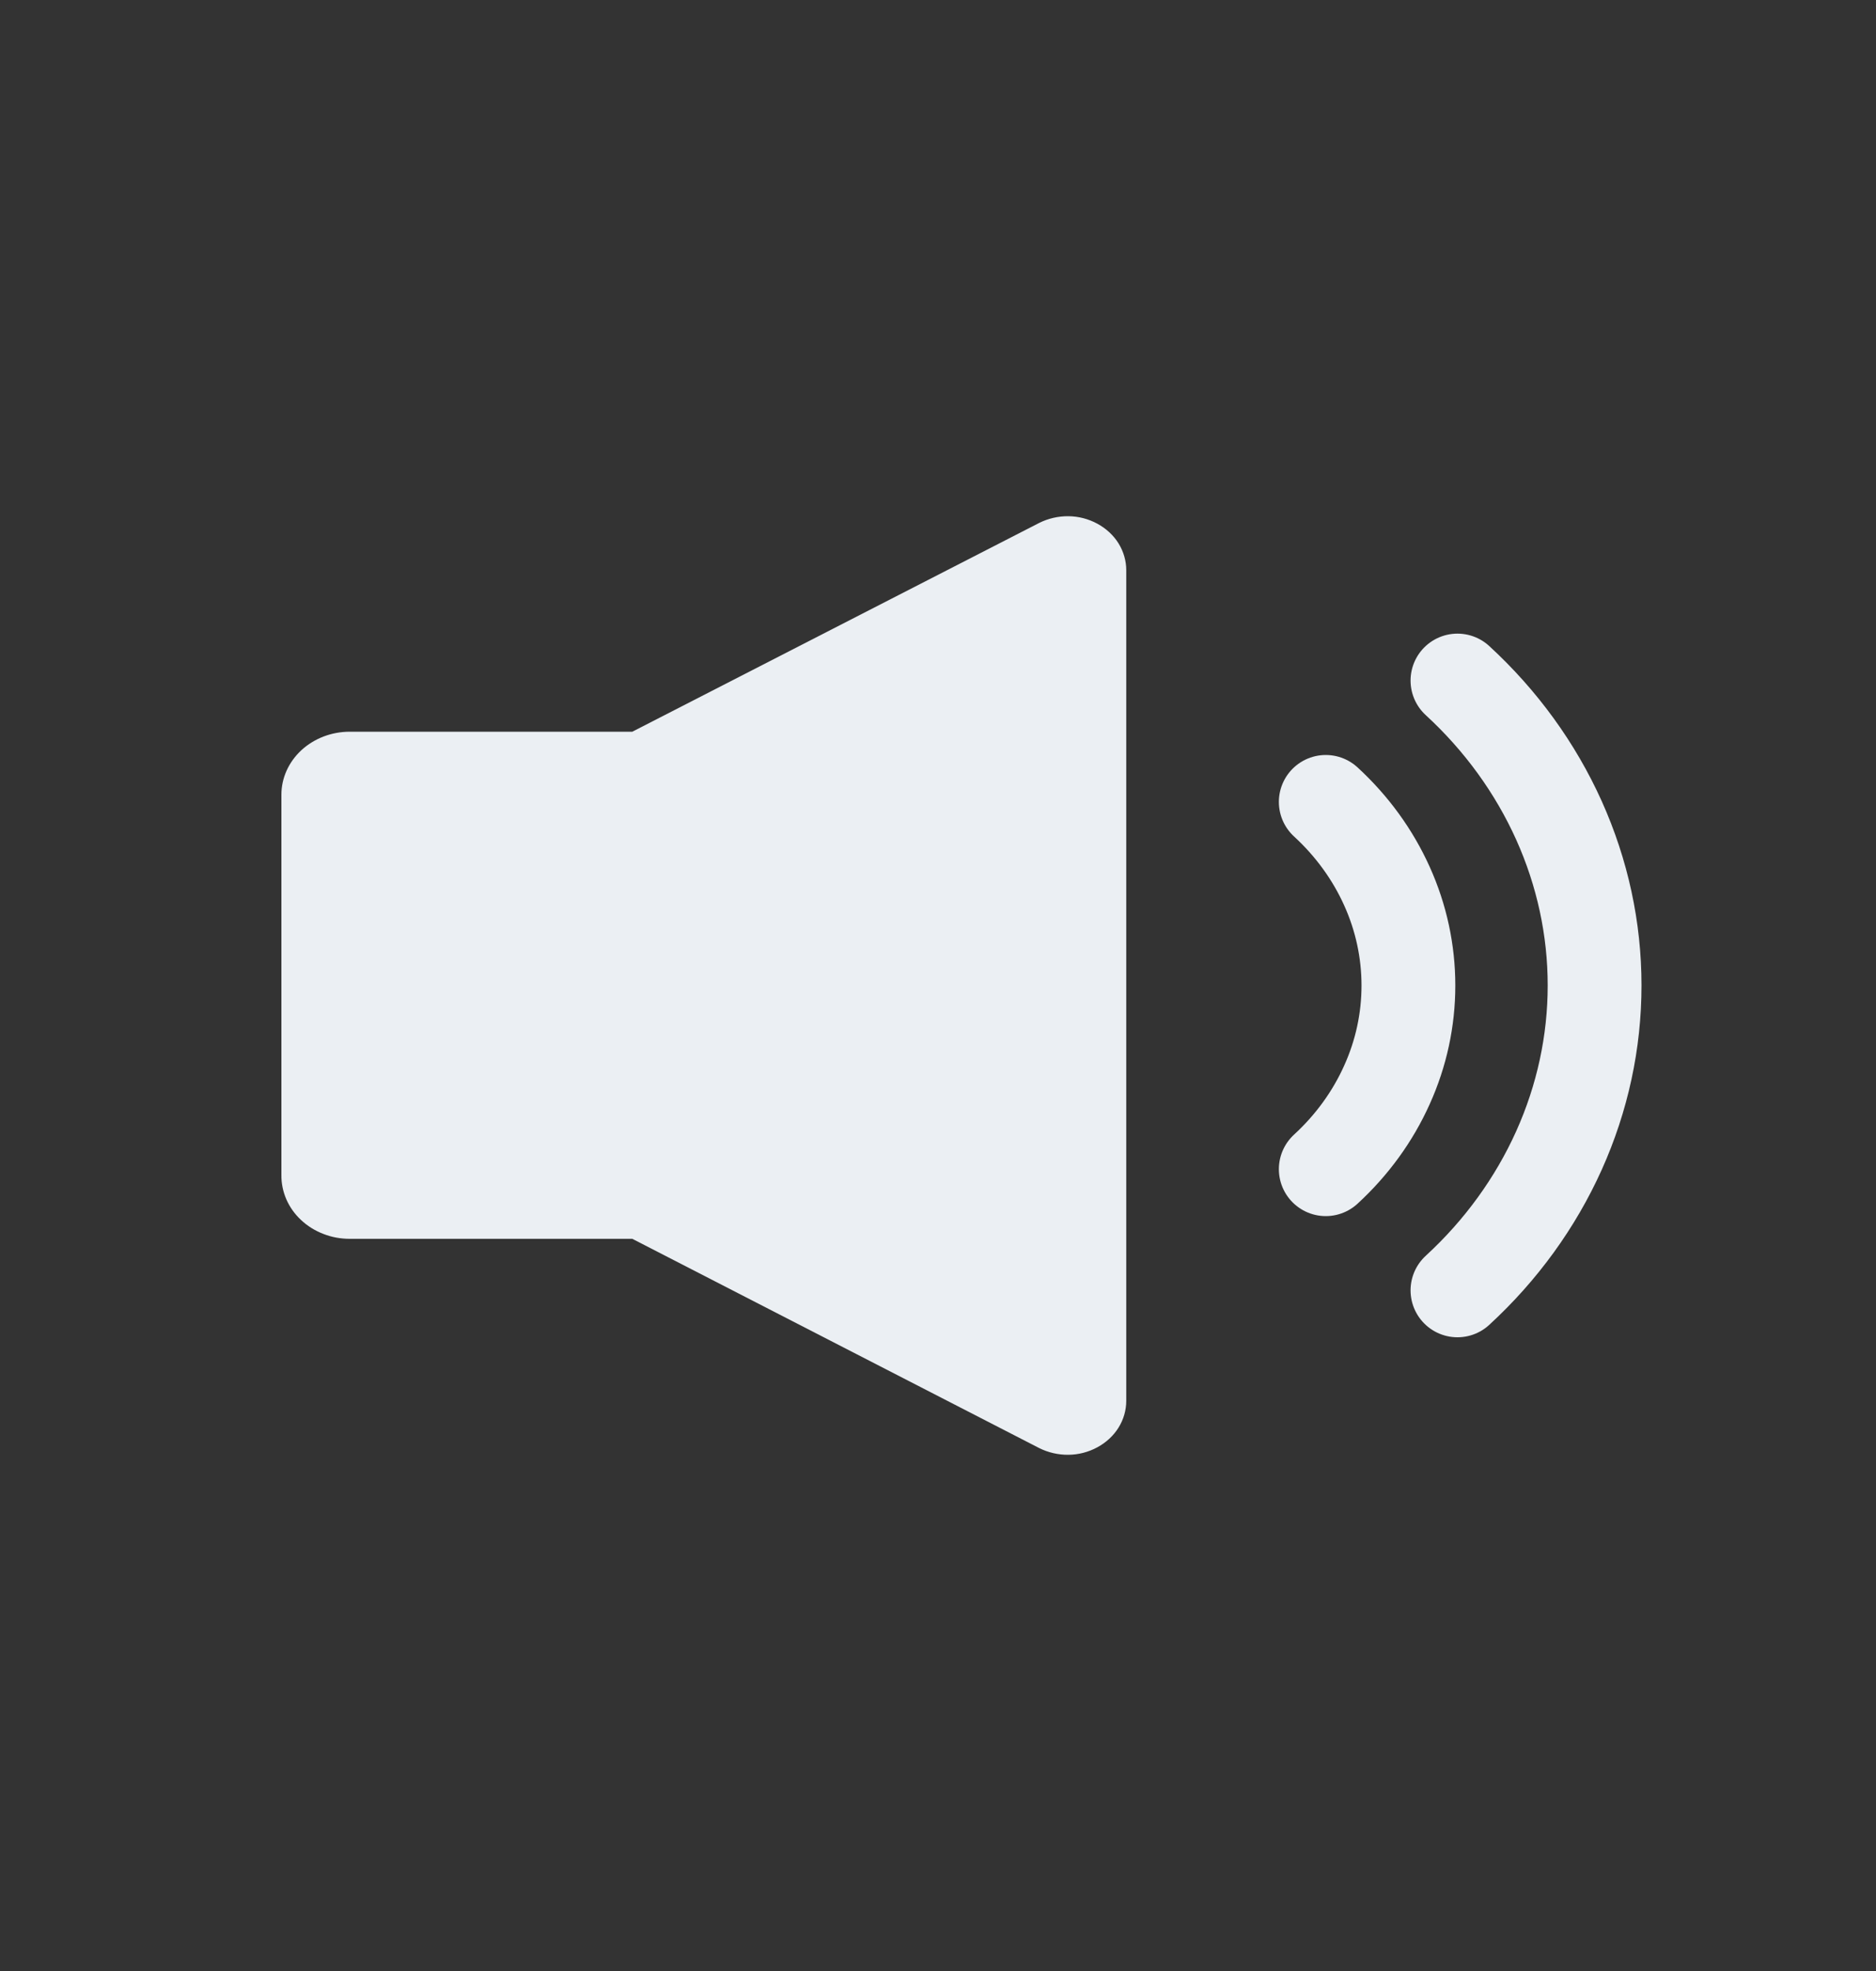<svg width="20" height="21" viewBox="0 0 20 21" fill="none" xmlns="http://www.w3.org/2000/svg">
<rect x="0" y="0" width="20" height="21" fill="#333333" stroke="none"/>
<path d="M11.078 5.572L6.741 7.796H3.729C3.535 7.796 3.35 7.867 3.213 7.993C3.077 8.119 3 8.289 3 8.467V12.519C2.999 12.608 3.017 12.696 3.053 12.779C3.089 12.861 3.142 12.936 3.21 12.999C3.278 13.063 3.359 13.113 3.448 13.147C3.537 13.182 3.632 13.199 3.729 13.199H6.741L11.078 15.428C11.174 15.476 11.281 15.501 11.39 15.5C11.499 15.499 11.605 15.471 11.699 15.42C11.793 15.369 11.871 15.297 11.925 15.21C11.979 15.123 12.007 15.024 12.007 14.924V6.076C12.007 5.976 11.979 5.878 11.925 5.79C11.871 5.703 11.793 5.631 11.699 5.58C11.605 5.529 11.499 5.501 11.39 5.5C11.281 5.499 11.174 5.524 11.078 5.572Z" fill="#EBEFF3"/>
<path d="M14.134 8.544C14.414 8.801 14.635 9.106 14.786 9.441C14.938 9.777 15.015 10.137 15.015 10.5C15.015 10.864 14.938 11.223 14.786 11.559C14.635 11.895 14.414 12.2 14.134 12.457" stroke="#EBEFF3" stroke-miterlimit="10" stroke-linecap="round"/>
<path d="M15.538 7.251C16.002 7.677 16.369 8.184 16.62 8.741C16.871 9.299 17 9.896 17 10.499C17 11.103 16.871 11.7 16.62 12.258C16.369 12.815 16.002 13.322 15.538 13.748" stroke="#EBEFF3" stroke-miterlimit="10" stroke-linecap="round"/>
</svg>
